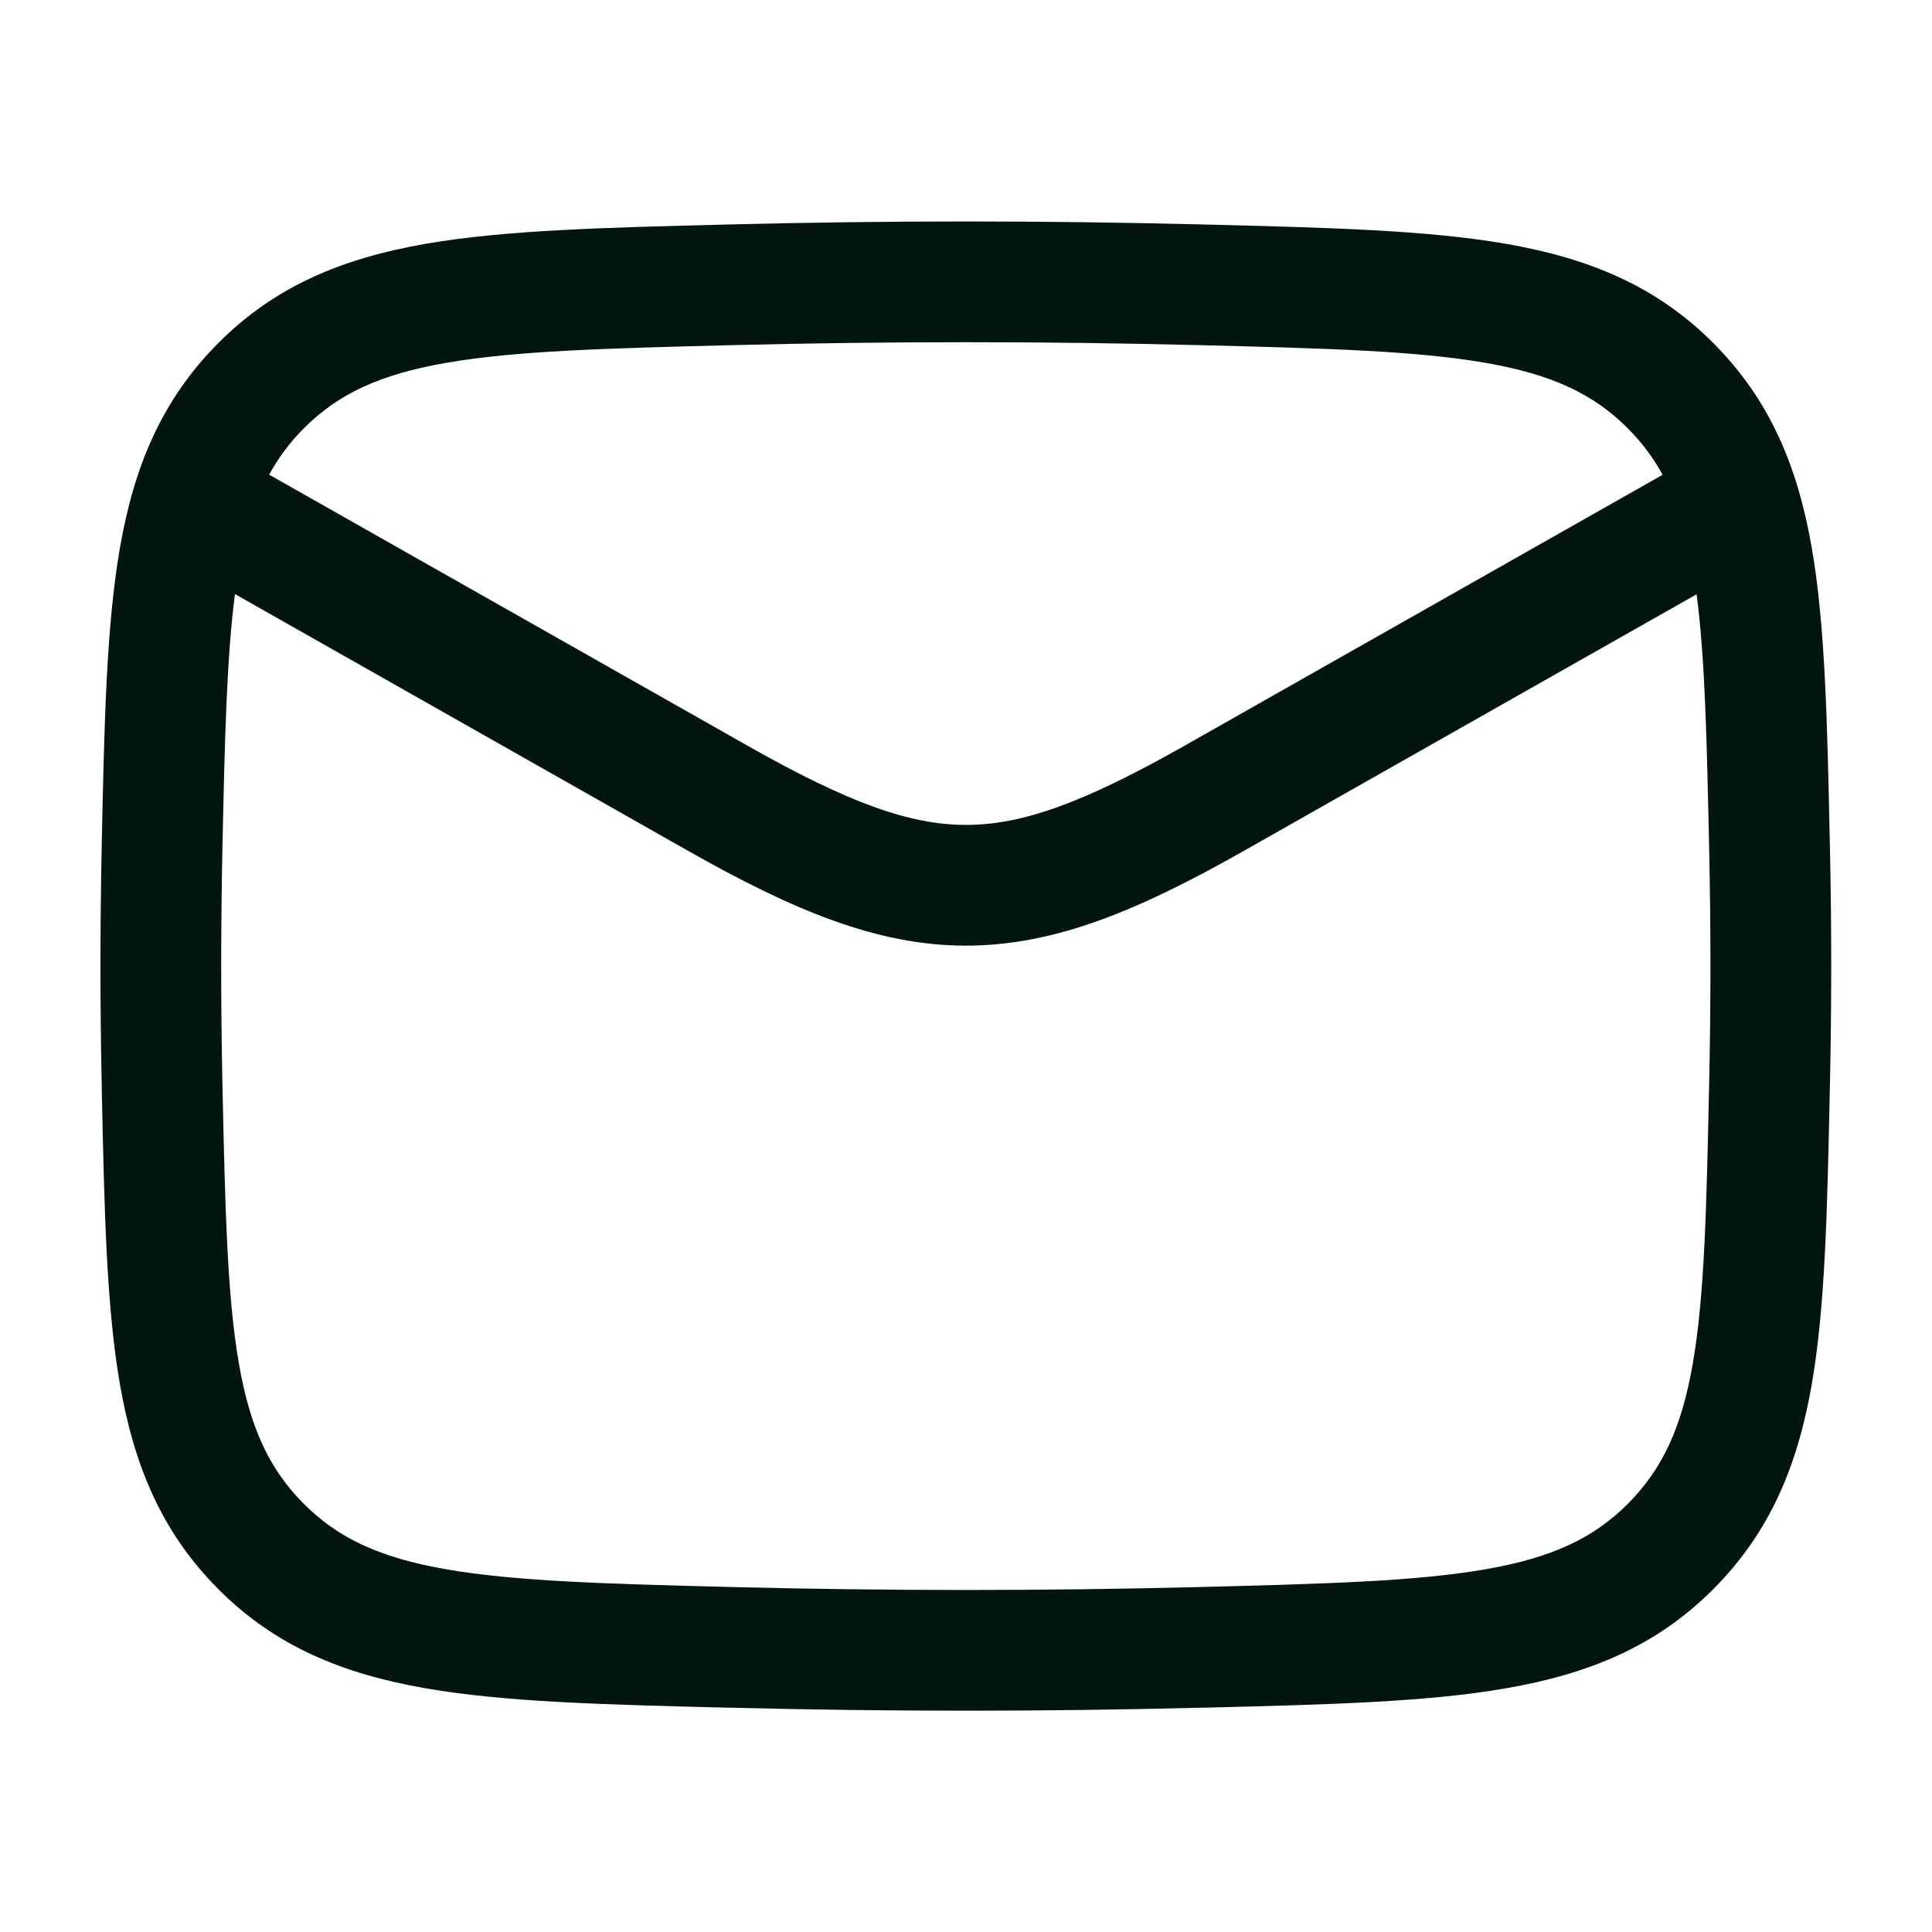 <svg width="32" height="32" viewBox="0 0 32 32" fill="none" xmlns="http://www.w3.org/2000/svg">
<path d="M12.104 3.717C14.708 3.652 17.287 3.652 19.89 3.717L19.968 3.719C22.001 3.77 23.637 3.811 24.948 4.039C26.321 4.278 27.436 4.737 28.379 5.683C29.317 6.625 29.774 7.725 30.009 9.076C30.232 10.361 30.265 11.957 30.307 13.934L30.309 14.012C30.338 15.341 30.338 16.662 30.309 17.991L30.307 18.069C30.265 20.046 30.232 21.641 30.009 22.927C29.774 24.277 29.317 25.378 28.379 26.32C27.436 27.266 26.321 27.724 24.948 27.963C23.637 28.192 22.001 28.233 19.968 28.284L19.89 28.285C17.287 28.351 14.708 28.351 12.104 28.285L12.026 28.284C9.993 28.233 8.357 28.192 7.046 27.963C5.673 27.724 4.557 27.266 3.615 26.32C2.677 25.378 2.221 24.277 1.986 22.927C1.763 21.641 1.728 20.046 1.686 18.069L1.685 17.991C1.657 16.662 1.657 15.341 1.685 14.012L1.686 13.934C1.728 11.957 1.763 10.361 1.986 9.076C2.221 7.725 2.677 6.625 3.615 5.683C4.557 4.737 5.673 4.278 7.046 4.039C8.357 3.811 9.993 3.77 12.026 3.719L12.104 3.717ZM3.892 9.84C3.754 10.897 3.723 12.233 3.684 14.055C3.657 15.355 3.657 16.648 3.684 17.948C3.729 20.022 3.762 21.466 3.957 22.585C4.143 23.657 4.463 24.336 5.032 24.908C5.598 25.475 6.286 25.8 7.389 25.992C8.538 26.192 10.025 26.233 12.154 26.287C14.725 26.351 17.27 26.351 19.841 26.287C21.969 26.233 23.457 26.192 24.605 25.992C25.709 25.8 26.396 25.475 26.962 24.908C27.531 24.336 27.852 23.657 28.038 22.585C28.232 21.466 28.265 20.022 28.309 17.948C28.337 16.648 28.337 15.355 28.309 14.055C28.27 12.235 28.24 10.899 28.101 9.843L20.609 14.089C18.885 15.066 17.484 15.663 16.001 15.663C14.517 15.663 13.116 15.066 11.391 14.089L3.892 9.84ZM19.841 5.716C17.27 5.652 14.725 5.652 12.154 5.716C10.025 5.77 8.538 5.81 7.389 6.01C6.286 6.202 5.598 6.527 5.032 7.095C4.802 7.326 4.614 7.576 4.458 7.862L12.378 12.349C14.051 13.297 15.067 13.663 16.001 13.663C16.934 13.663 17.95 13.297 19.624 12.349L27.538 7.864C27.381 7.577 27.193 7.327 26.962 7.095C26.396 6.527 25.709 6.202 24.605 6.01C23.457 5.81 21.969 5.77 19.841 5.716Z" fill="#02160E"/>
</svg>
